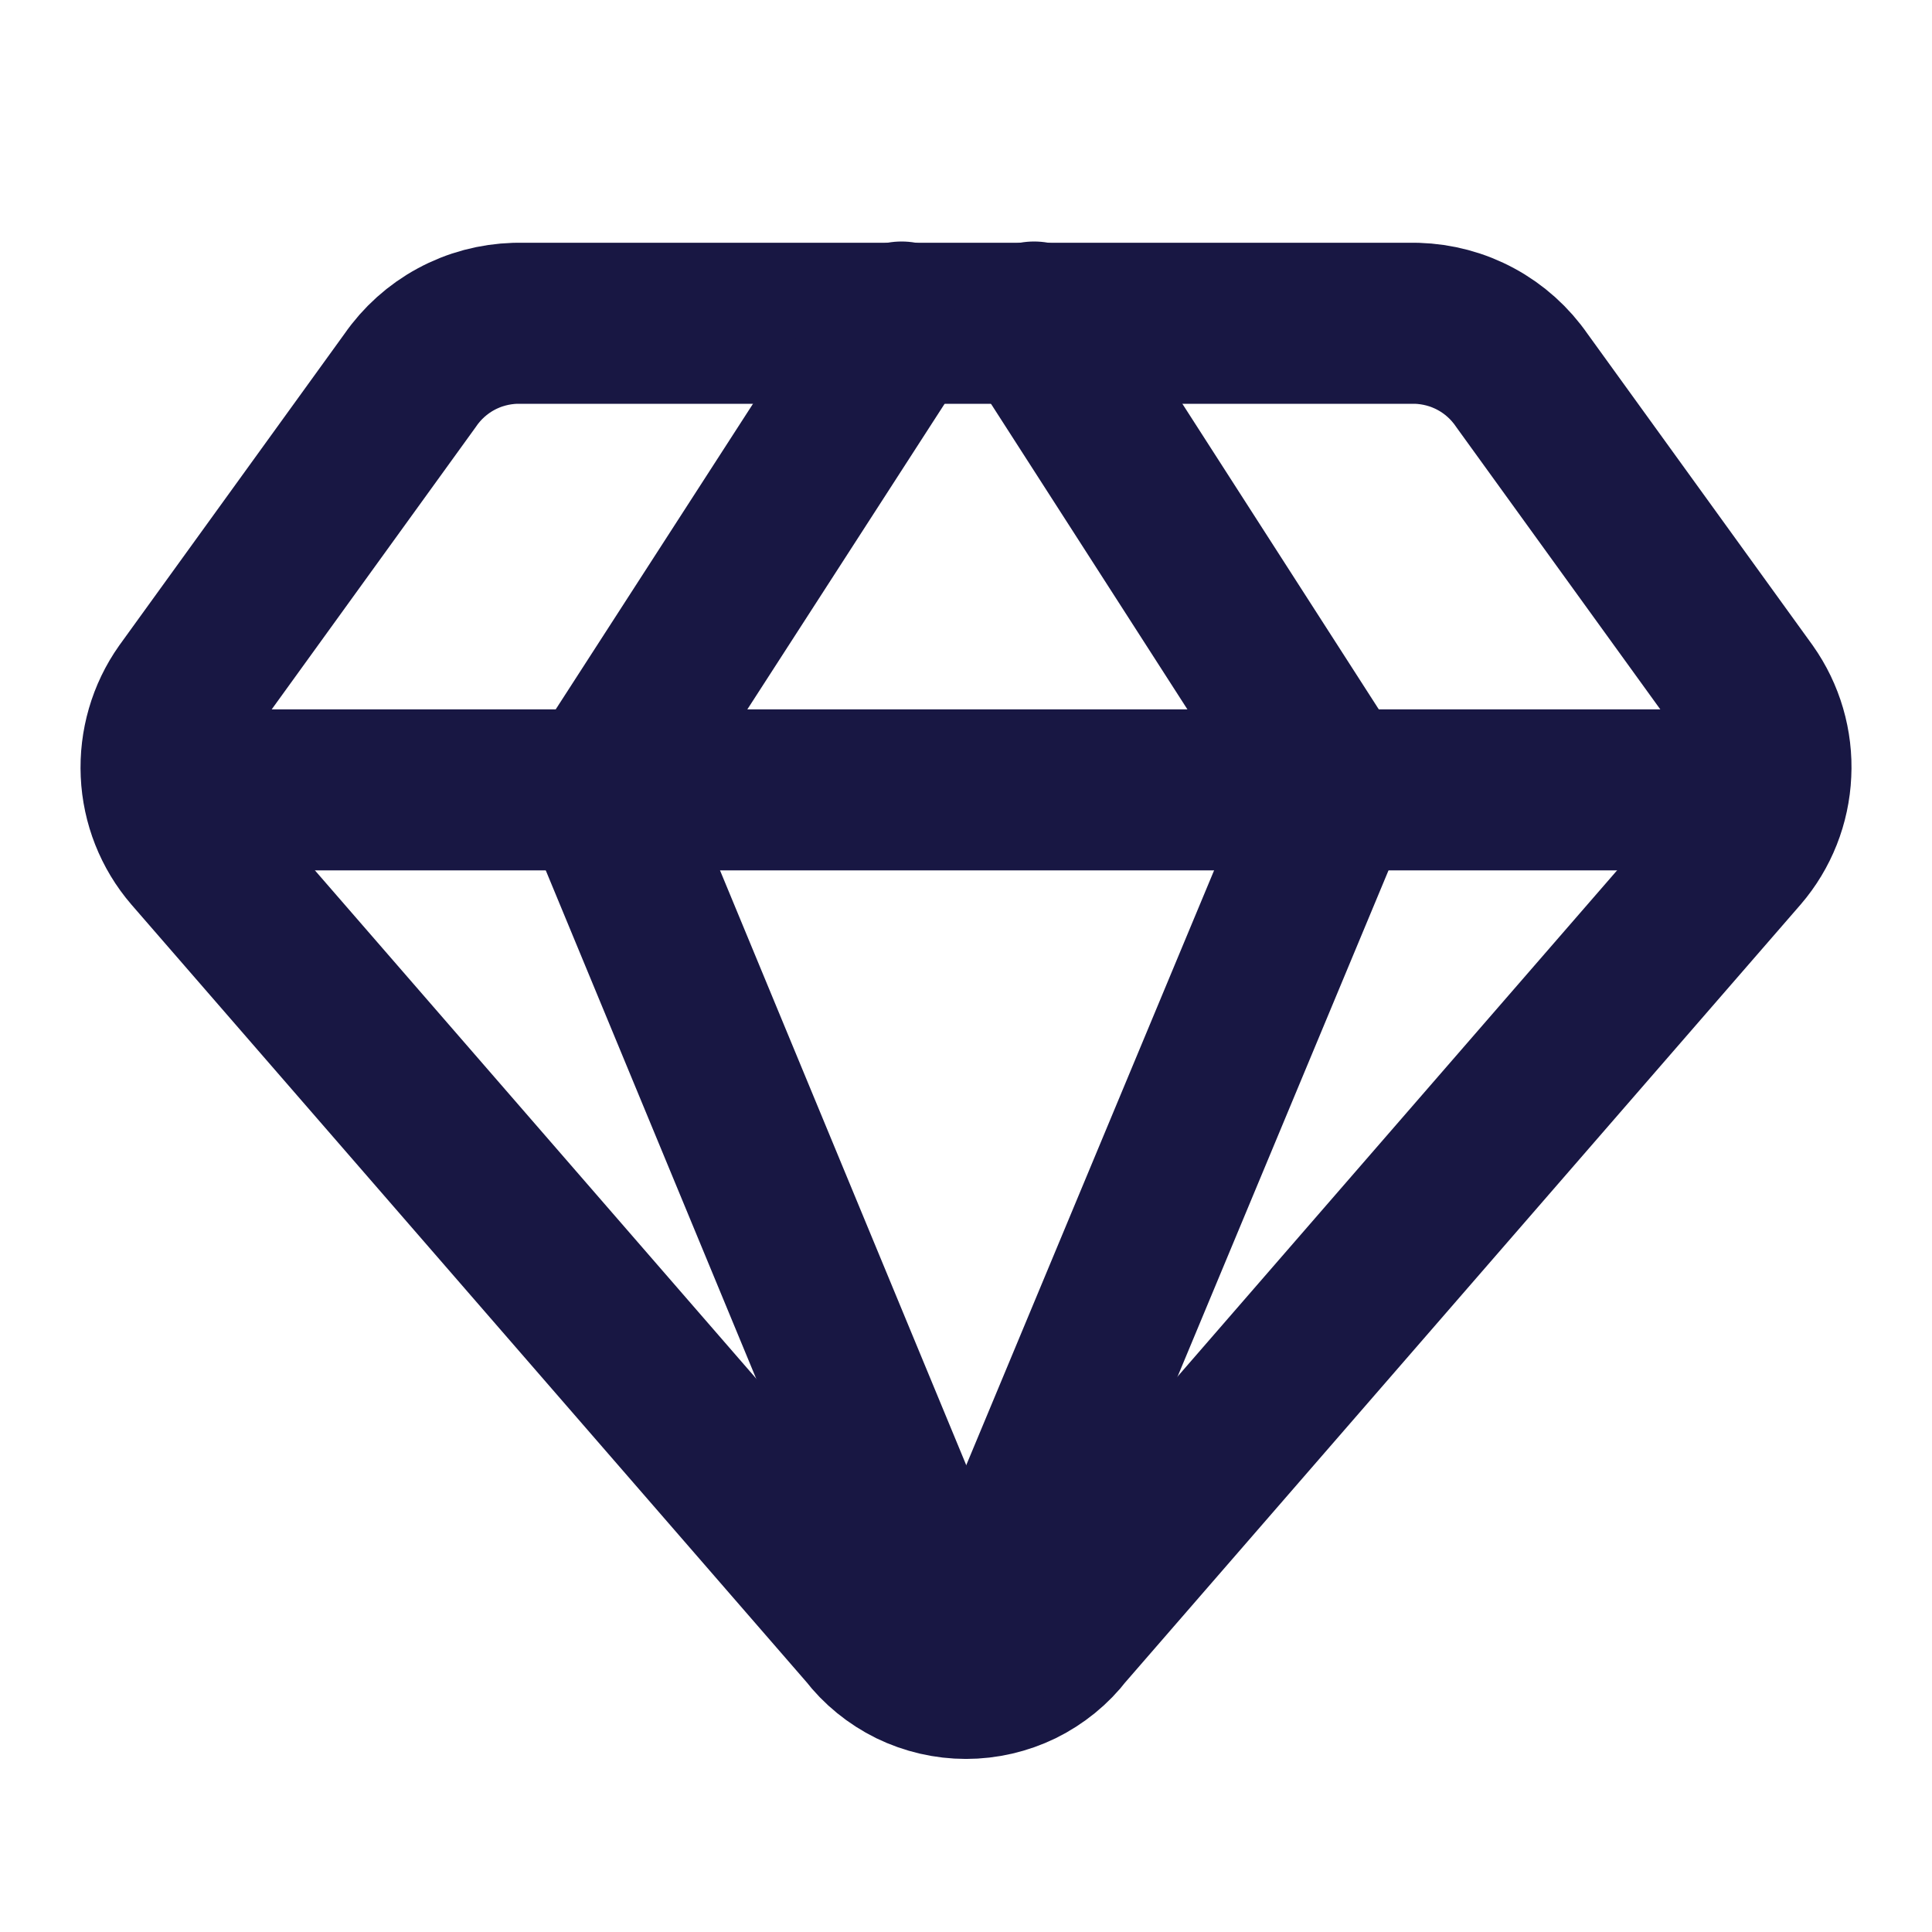 <svg width="12" height="12" viewBox="0 0 12 12" fill="none" xmlns="http://www.w3.org/2000/svg">
<path d="M8.799 2.008H3.201C3.072 2.012 2.946 2.045 2.832 2.107C2.719 2.168 2.621 2.256 2.548 2.362L1.148 4.299C1.044 4.446 0.993 4.624 1.001 4.803C1.009 4.983 1.077 5.155 1.194 5.291L5.393 10.127C5.464 10.22 5.557 10.295 5.662 10.347C5.767 10.398 5.883 10.425 6 10.425C6.117 10.425 6.233 10.398 6.338 10.347C6.443 10.295 6.536 10.22 6.607 10.127L10.806 5.291C10.923 5.155 10.991 4.983 10.999 4.803C11.008 4.624 10.956 4.446 10.852 4.299L9.452 2.362C9.379 2.256 9.281 2.168 9.168 2.107C9.054 2.045 8.928 2.012 8.799 2.008V2.008Z" stroke="#181743" stroke-linecap="round" stroke-linejoin="round"/>
<path d="M5.6 2L3.724 4.906L6 10.404" stroke="#181743" stroke-linecap="round" stroke-linejoin="round"/>
<path d="M6.423 2L8.291 4.906L6 10.404" stroke="#181743" stroke-linecap="round" stroke-linejoin="round"/>
<path d="M1.018 4.906H10.982" stroke="#181743" stroke-linecap="round" stroke-linejoin="round"/>
</svg>
